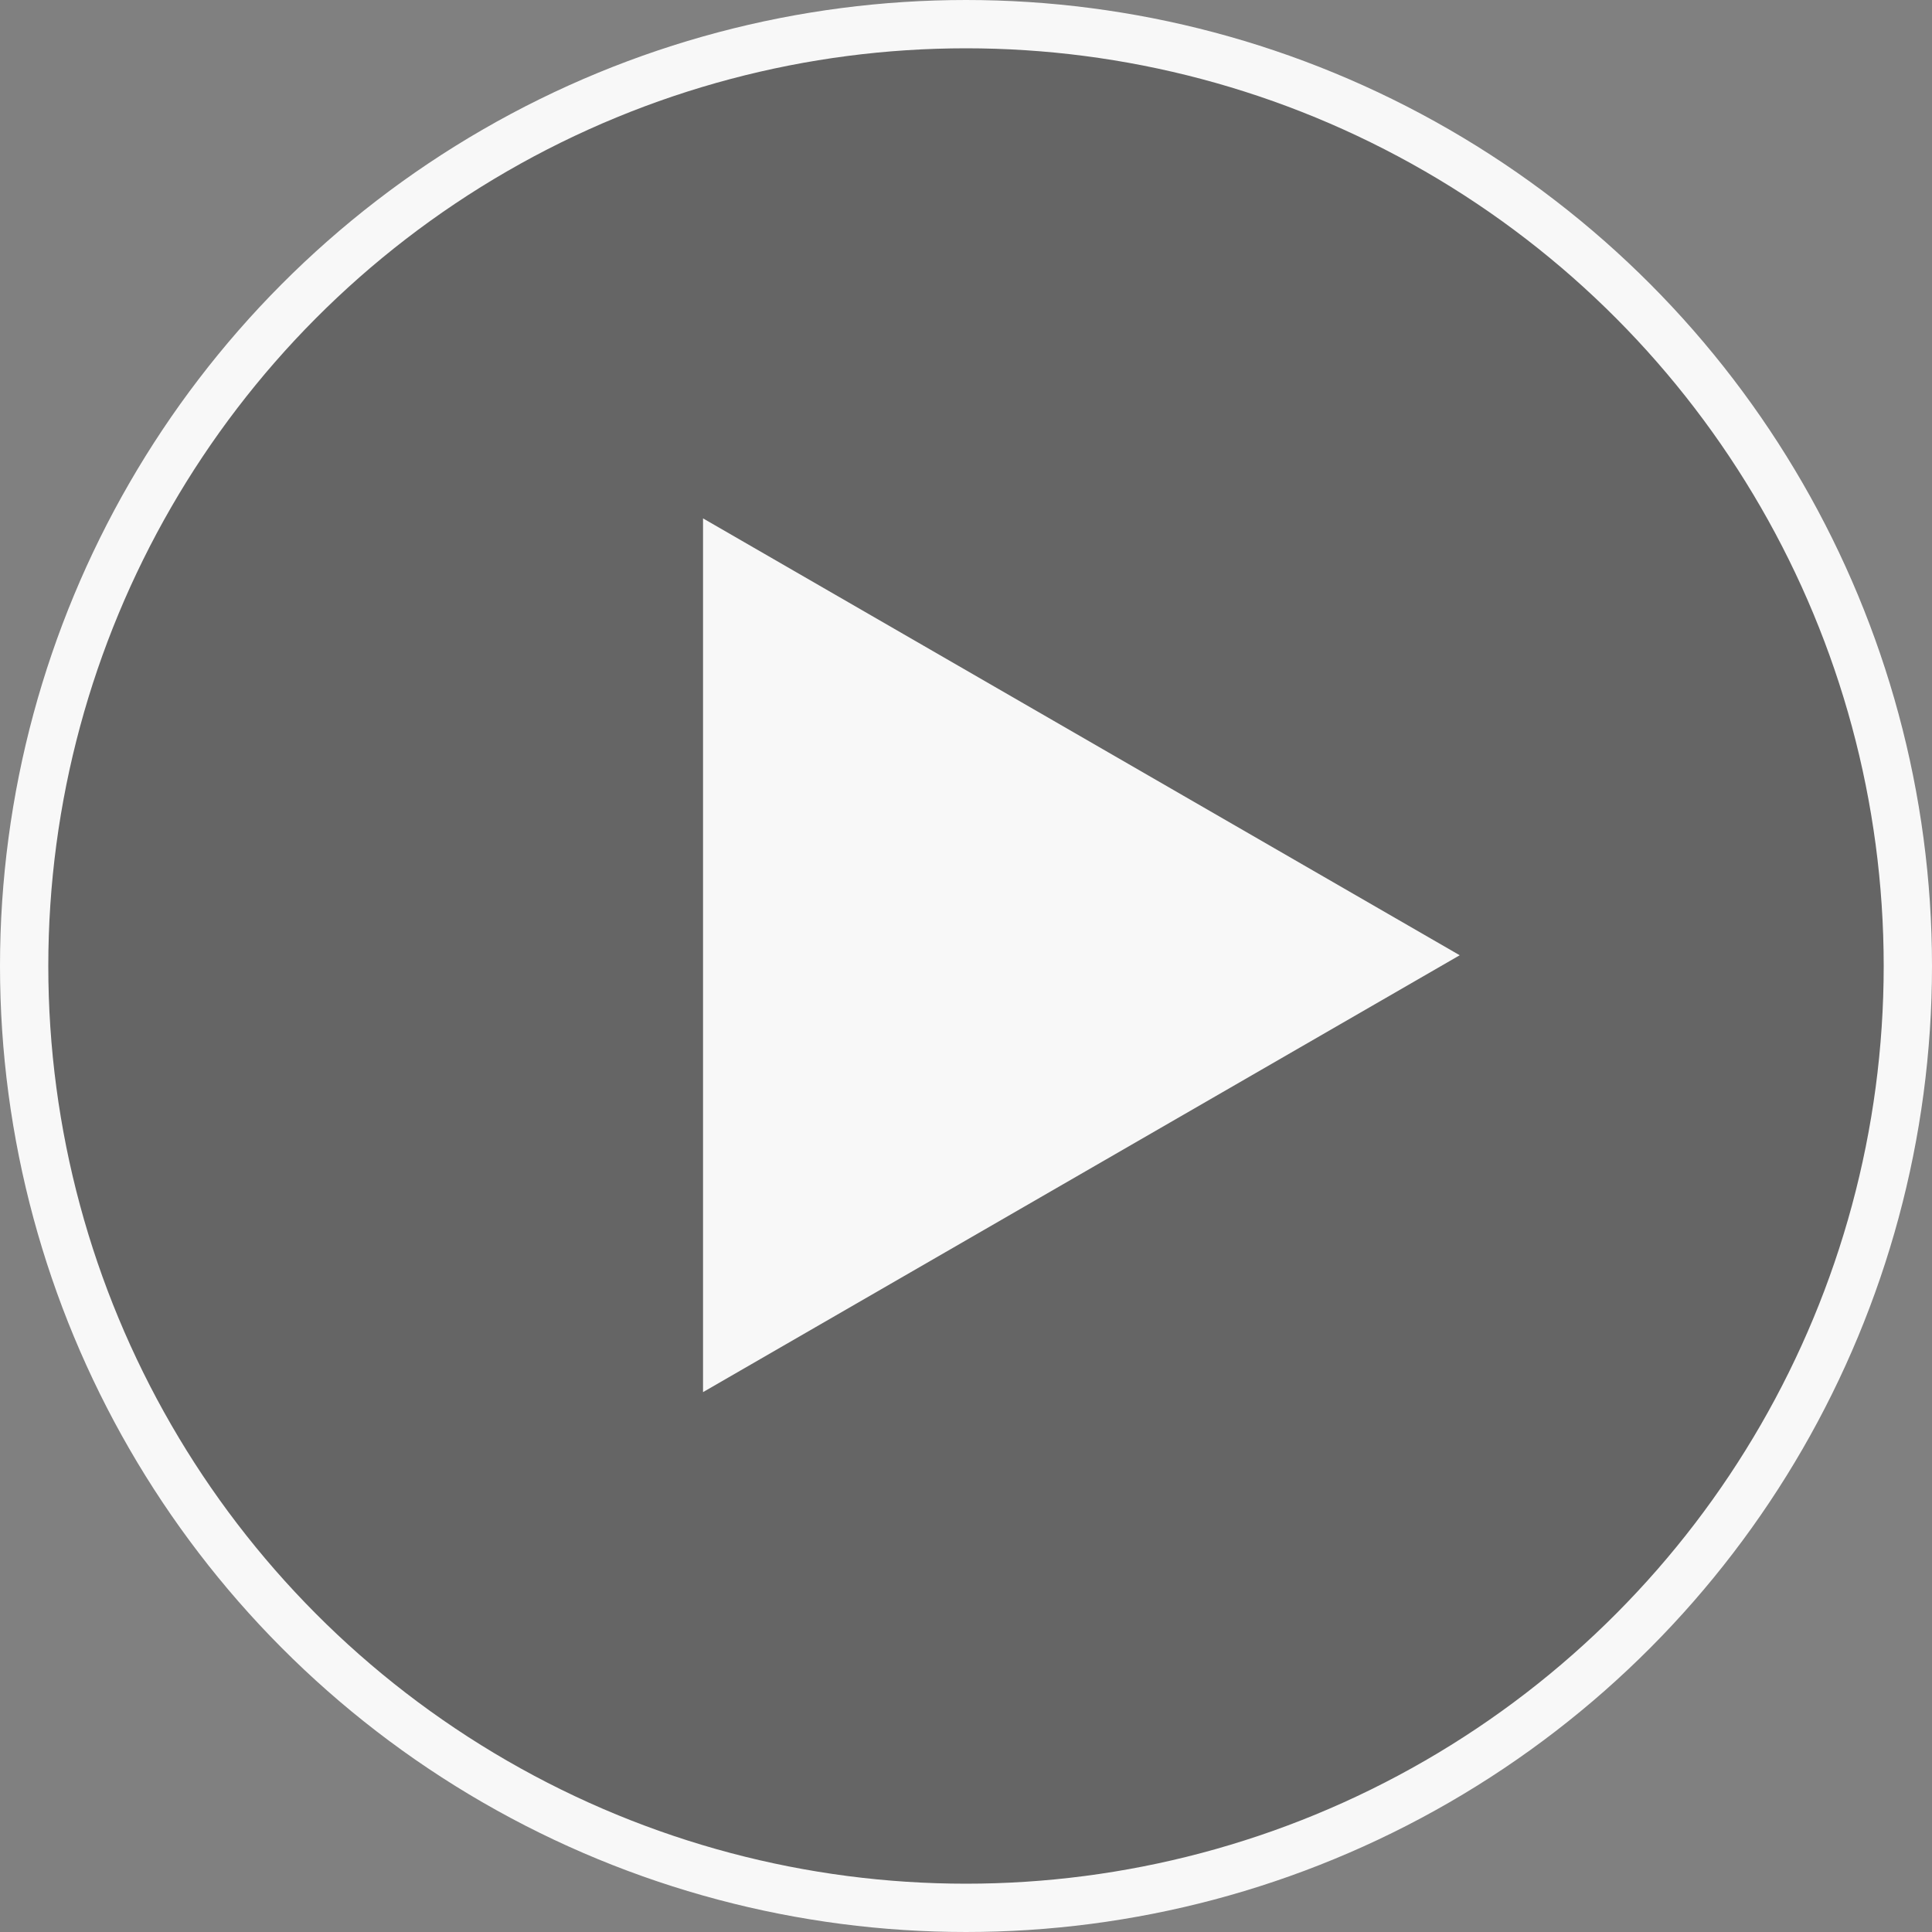 <svg width="80" height="80" viewBox="0 0 80 80" fill="none" xmlns="http://www.w3.org/2000/svg">
<rect x="0" y="0" width="80" height="80" fill="#808080" stroke="none"/>
<circle cx="40" cy="40" r="39" fill="#252525" fill-opacity="0.3" stroke="#F8F8F8" stroke-width="2"/>
<path d="M60.444 39.555L29.111 57.645L29.111 21.465L60.444 39.555Z" fill="#F8F8F8"/>
</svg>
